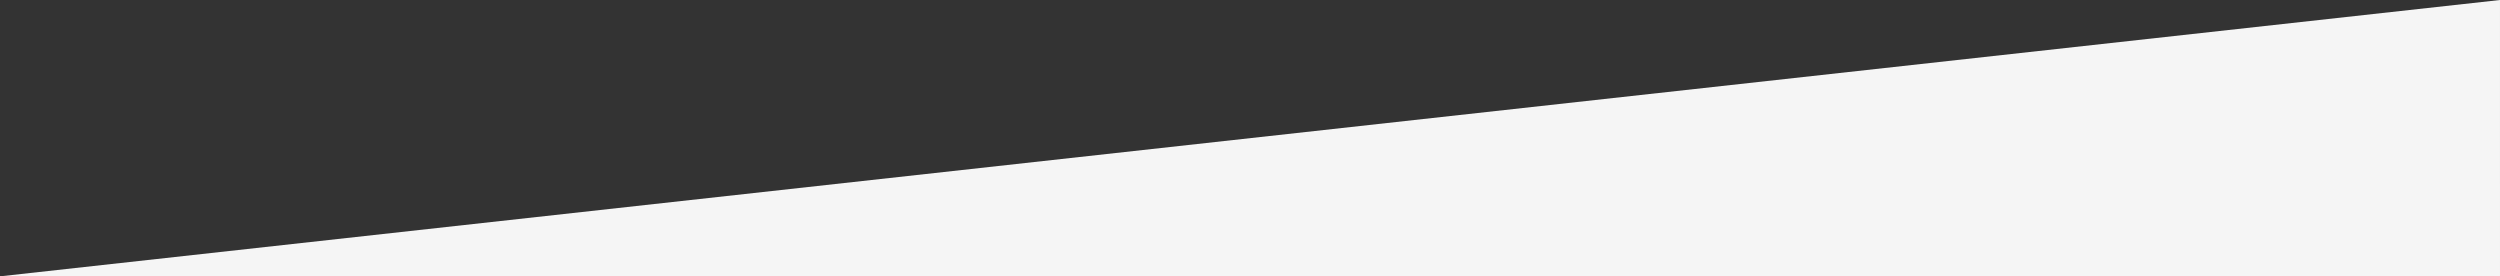 <svg xmlns="http://www.w3.org/2000/svg" width="1365.975" height="151.047" viewBox="0 0 1365.975 151.047">
  <rect x="0" y="0" width="1365.975" height="151.047" fill="#333333" stroke="none"/>
  <path id="路径_7196" data-name="路径 7196" d="M4687.061-23084.855l-.006-151.047-1365.969,150.984Z" transform="translate(-3321.086 23235.902)" fill="#f5f5f5"/>
</svg>
